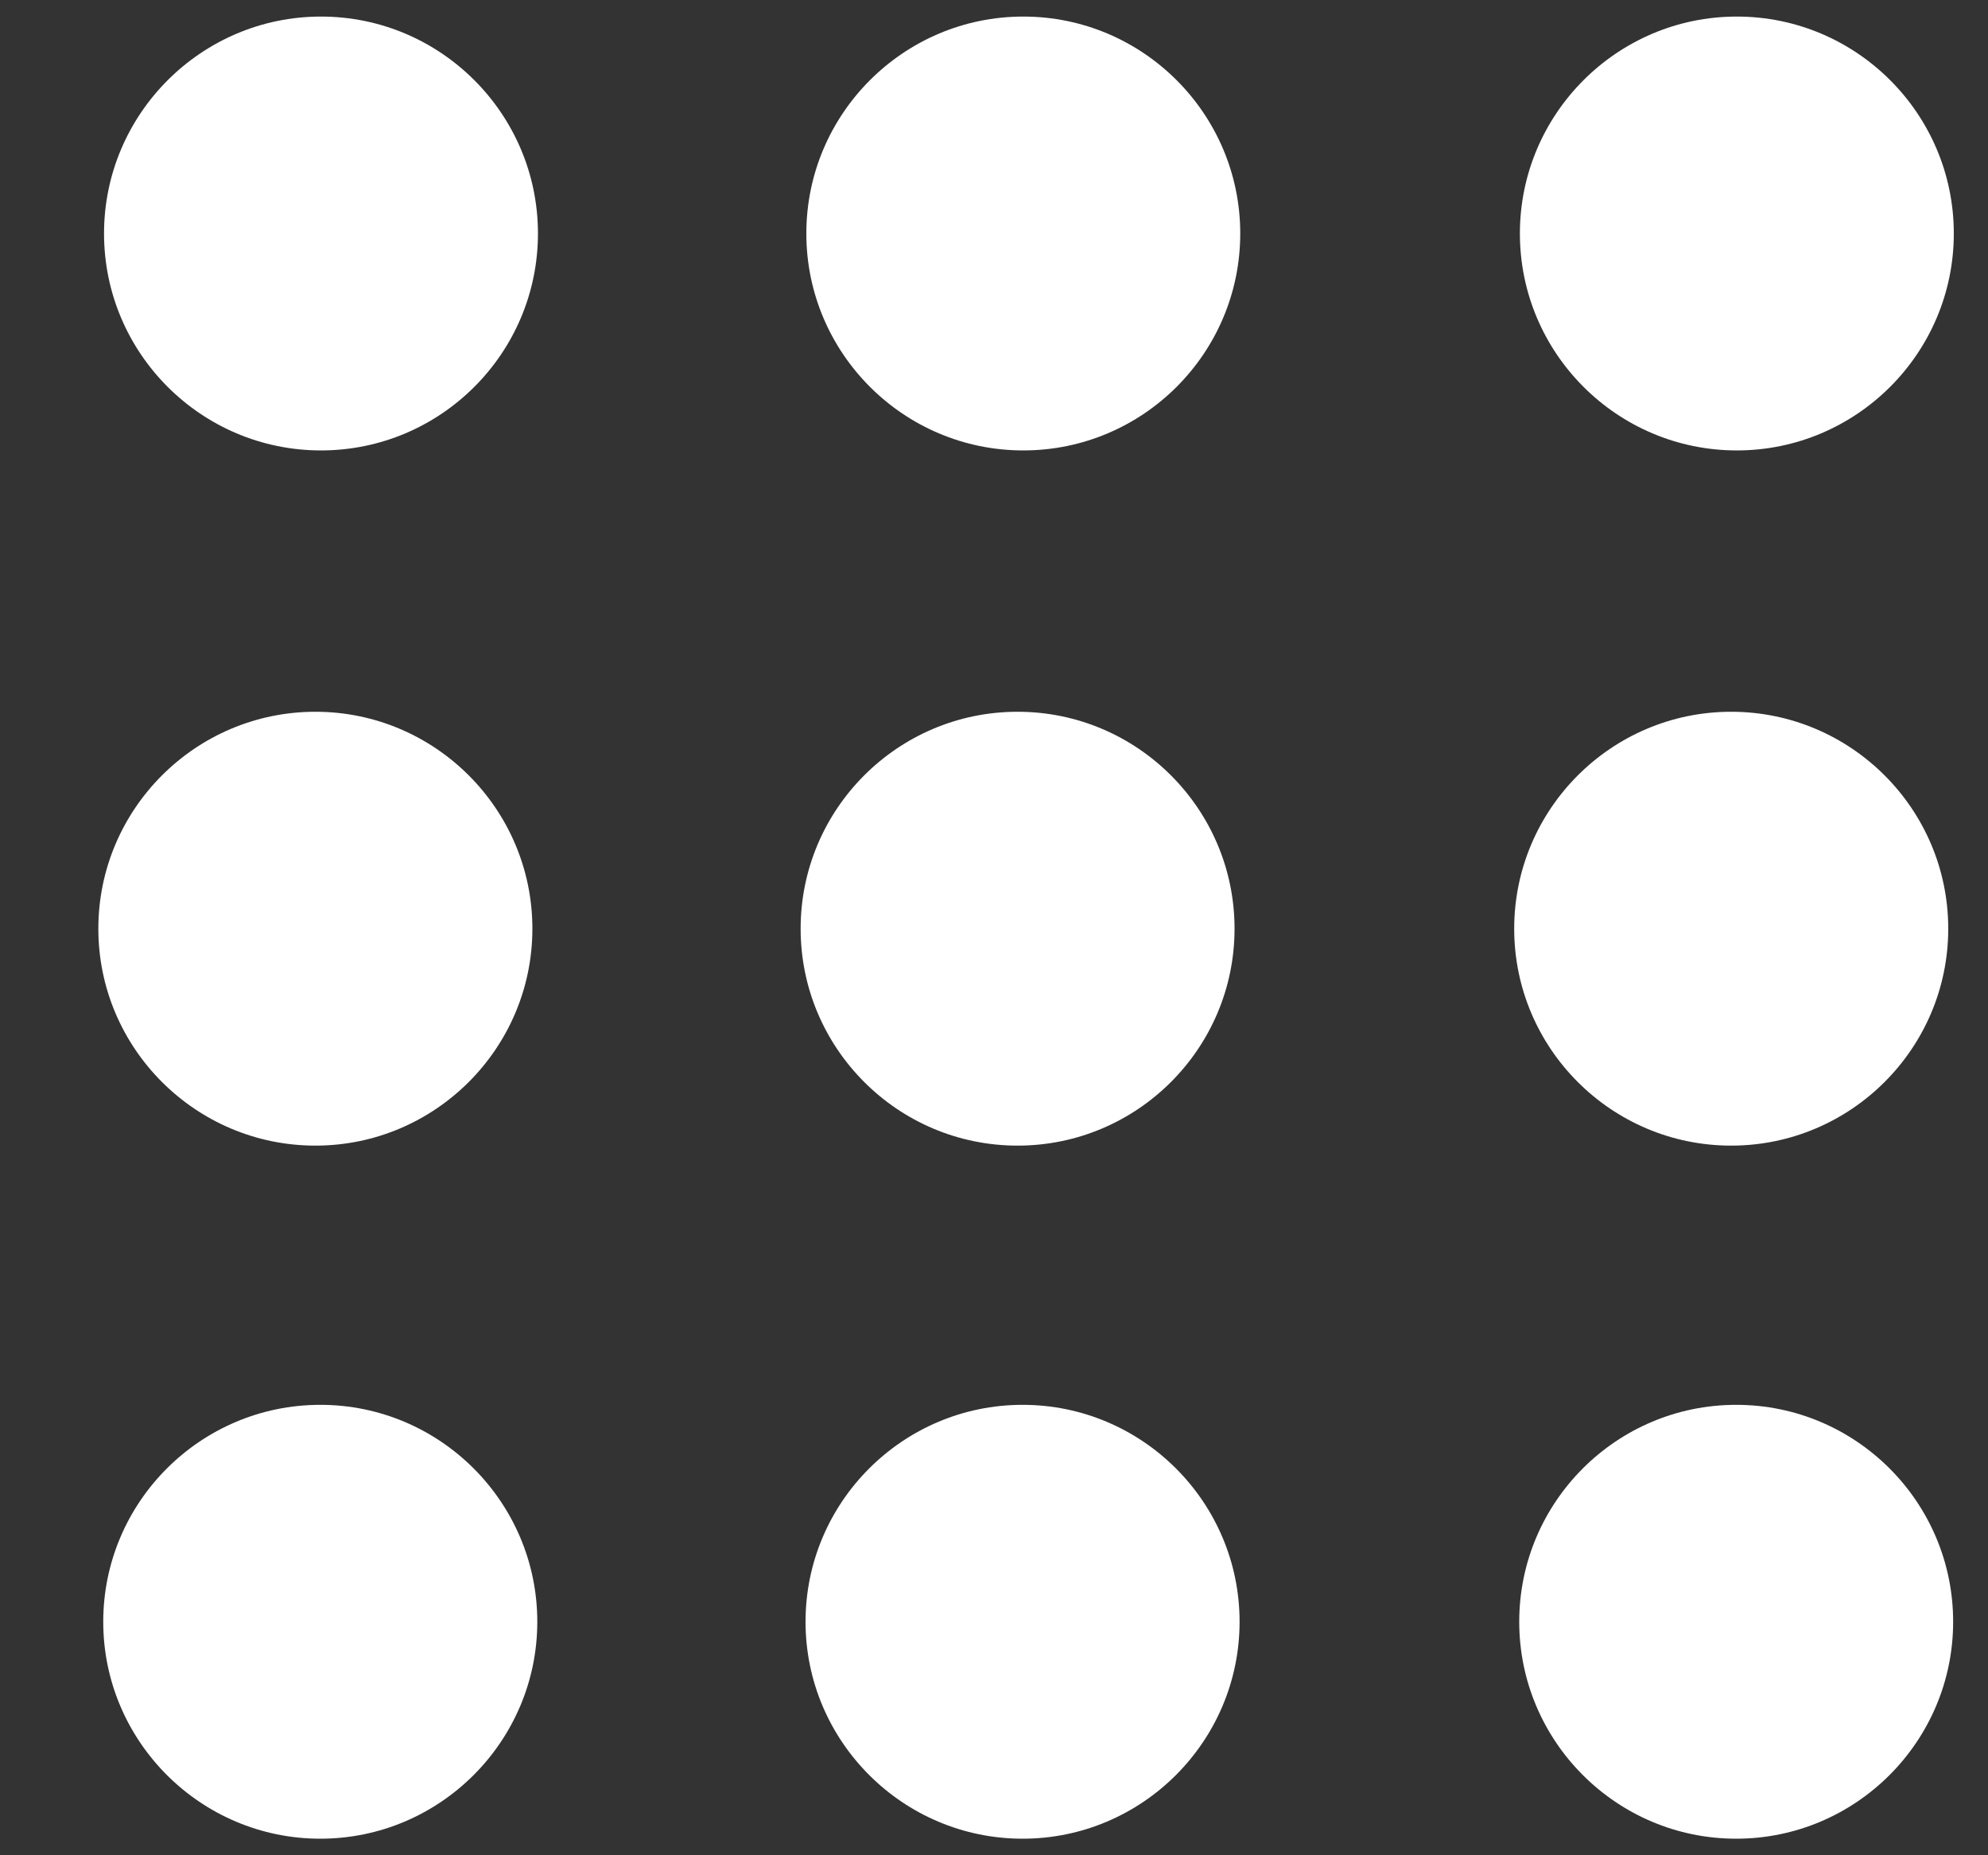 <svg width="15" height="14" viewBox="0 0 15 14" fill="none" xmlns="http://www.w3.org/2000/svg">
<rect x="0" y="0" width="15" height="14" fill="#333333" stroke="none"/>
<g clip-path="url(#clip0_97_9078)">
<path d="M2.422 0.125C1.52 0.125 0.785 0.86 0.785 1.762C0.785 2.665 1.519 3.399 2.422 3.399C3.325 3.399 4.059 2.665 4.059 1.762C4.059 0.86 3.325 0.125 2.422 0.125Z" fill="white"/>
<path d="M7.721 0.125C6.818 0.125 6.084 0.86 6.084 1.762C6.084 2.665 6.818 3.399 7.721 3.399C8.624 3.399 9.358 2.665 9.358 1.762C9.358 0.86 8.624 0.125 7.721 0.125Z" fill="white"/>
<path d="M13.105 3.399C14.007 3.399 14.742 2.665 14.742 1.762C14.742 0.86 14.008 0.125 13.105 0.125C12.202 0.125 11.468 0.86 11.468 1.762C11.468 2.665 12.202 3.399 13.105 3.399Z" fill="white"/>
<path d="M2.38 8.645C3.282 8.645 4.017 7.911 4.017 7.008C4.017 6.105 3.282 5.371 2.38 5.371C1.477 5.371 0.742 6.105 0.742 7.008C0.742 7.911 1.477 8.645 2.38 8.645Z" fill="white"/>
<path d="M7.678 8.645C8.581 8.645 9.315 7.911 9.315 7.008C9.315 6.105 8.581 5.371 7.678 5.371C6.775 5.371 6.041 6.105 6.041 7.008C6.041 7.911 6.775 8.645 7.678 8.645Z" fill="white"/>
<path d="M13.062 8.645C13.965 8.645 14.7 7.911 14.7 7.008C14.7 6.105 13.965 5.371 13.062 5.371C12.16 5.371 11.425 6.105 11.425 7.008C11.425 7.911 12.159 8.645 13.062 8.645Z" fill="white"/>
<path d="M2.417 10.601C1.514 10.601 0.779 11.335 0.779 12.238C0.779 13.14 1.514 13.875 2.417 13.875C3.319 13.875 4.054 13.14 4.054 12.238C4.054 11.335 3.319 10.601 2.417 10.601Z" fill="white"/>
<path d="M7.716 10.601C6.813 10.601 6.078 11.335 6.078 12.238C6.078 13.14 6.813 13.875 7.716 13.875C8.618 13.875 9.353 13.14 9.353 12.238C9.353 11.335 8.618 10.601 7.716 10.601Z" fill="white"/>
<path d="M13.1 10.601C12.197 10.601 11.463 11.335 11.463 12.238C11.463 13.14 12.197 13.875 13.1 13.875C14.003 13.875 14.737 13.14 14.737 12.238C14.737 11.335 14.003 10.601 13.1 10.601Z" fill="white"/>
</g>
<defs>
<clipPath id="clip0_97_9078">
<rect width="14" height="14" fill="white" transform="translate(0.742)"/>
</clipPath>
</defs>
</svg>
